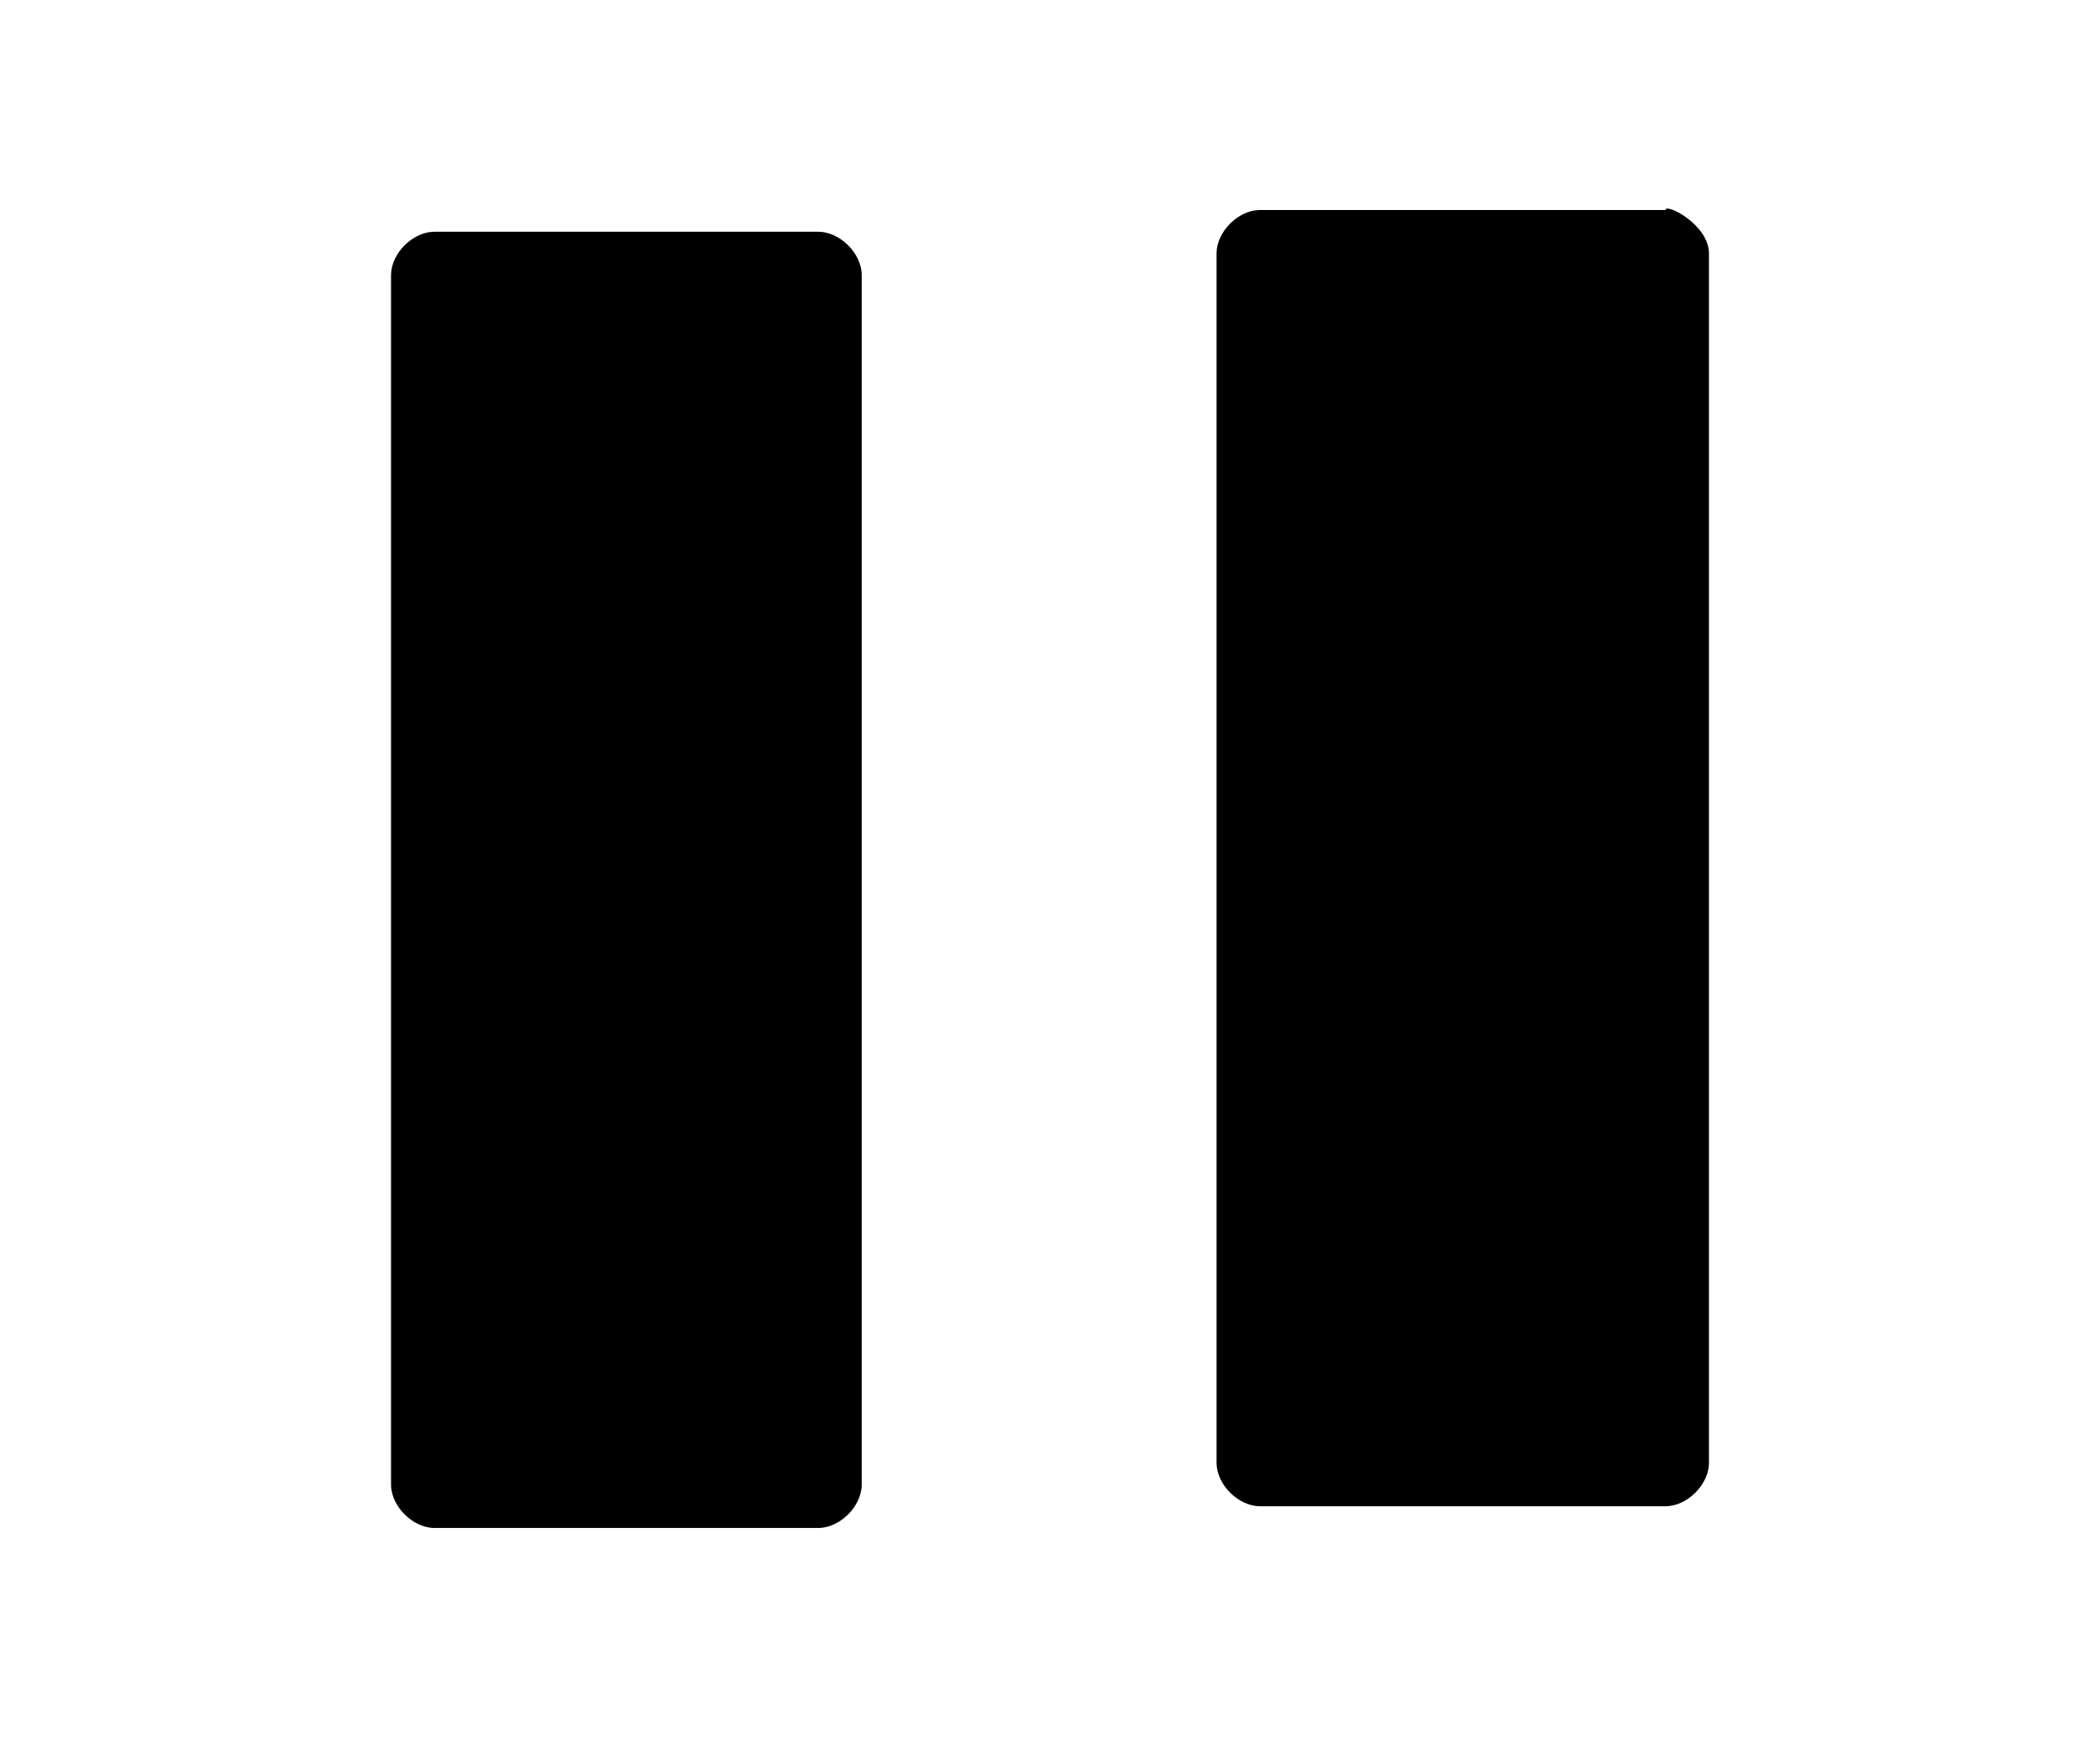 <?xml version="1.0" encoding="utf-8"?>
<!-- Generator: Adobe Illustrator 16.0.0, SVG Export Plug-In . SVG Version: 6.00 Build 0)  -->
<!DOCTYPE svg PUBLIC "-//W3C//DTD SVG 1.1//EN" "http://www.w3.org/Graphics/SVG/1.1/DTD/svg11.dtd">
<svg version="1.1" xmlns="http://www.w3.org/2000/svg" xmlns:xlink="http://www.w3.org/1999/xlink" x="0px" y="0px" width="29px"
	 height="24px" viewBox="0 0 29 24" style="enable-background:new 0 0 29 24;" xml:space="preserve">
<style type="text/css">
<![CDATA[
	.st0{fill:none;}
]]>
</style>
<g id="レイヤー_4">
</g>
<g id="レイヤー_8">
</g>
<g id="レイヤー_1">
	<rect x="-98.3" y="-79.4" class="st0" width="47" height="24"/>
	<path d="M-74-66.5c-0.3,0-0.3-0.3-0.3-0.6c0-0.3,0.3-0.6,0.3-0.6l16.4-7.4h0.3h0.3c0,0,0.3,0,0.3,0.3v0.3v0.3v14.9v0.3v0.3
		l-0.3,0.3h-0.3h-0.3L-74-66.5z M-75.9-58.8h0.3h0.3c0,0,0.3,0,0.3-0.3v-0.3v-0.3v-14.9v-0.3v-0.3l-0.3-0.3h-0.3h-0.3l-16.4,7.4
		h-0.3l-0.3,0.3c0,0,0,0.3,0,0.6l0.3,0.3h0.3L-75.9-58.8z"/>
	<rect x="-7.6" y="-79.4" class="st0" width="41" height="24"/>
	<path d="M-2-74.8v-0.3l0.3-0.3h0.3h0.3L27.2-68h0.3c0.3,0,0.3,0.3,0.3,0.3c0,0.3,0,0.3,0,0.6s-0.3,0.3-0.3,0.3h-0.3l-28.2,7.4h-0.3
		h-0.3c0,0-0.3,0-0.3-0.3v-0.3v-0.3v-14.9C-2-74.5-2-74.5-2-74.8"/>
	<rect x="75.1" y="-79.4" class="st0" width="47" height="24"/>
	<path d="M97.9-67.8c0.3,0,0.3,0.3,0.3,0.6c0,0.3-0.3,0.6-0.3,0.6l-16.4,7.4h-0.3h-0.3c0,0-0.3,0-0.3-0.3v-0.3V-60v-14.9v-0.3v-0.3
		l0.3-0.3h0.3h0.3L97.9-67.8z M99.7-75.2h-0.3h-0.3c0,0-0.3,0-0.3,0.3v0.3v0.3v14.9v0.3v0.3l0.3,0.3h0.3h0.3l16.4-7.4h0.3l0.3-0.3
		c0,0,0-0.3,0-0.6l-0.3-0.3h-0.3L99.7-75.2z"/>
	<rect x="73.6" class="st0" width="48" height="24"/>
	<path d="M116.9,4.2V20h-3.4v-7.4L96.8,20h-0.3h-0.3c0,0-0.3,0-0.3-0.3v-0.3v-0.3v-6.8l-16.7,7.4h-0.3h-0.3c0,0-0.3,0-0.3-0.3v-0.3
		v-0.3v-14V4.5V4.2l0.3-0.3h0.3h0.3l16.7,7.4V4.9V4.5V4.2l0.3-0.3h0.3h0.3l16.7,7.4V3.9h3.4V4.2z"/>
	<rect class="st0" width="29" height="24"/>
	<path d="M23.6,3.5v16.7c0,0.3-0.3,0.6-0.6,0.6h-5.6c-0.3,0-0.6-0.3-0.6-0.6V3.5c0-0.3,0.3-0.6,0.6-0.6H23C23,2.8,23.6,3.1,23.6,3.5
		 M6,21.1h5.3c0.3,0,0.6-0.3,0.6-0.6V3.8c0-0.3-0.3-0.6-0.6-0.6H6c-0.3,0-0.6,0.3-0.6,0.6v16.7C5.4,20.8,5.7,21.1,6,21.1"/>
	<rect x="-97.7" class="st0" width="48" height="24"/>
	<path d="M-93.1,19.3V3.5h3.4v7.4L-73,3.5h0.3h0.3c0,0,0.3,0,0.3,0.3v0.3v0.3v6.8l16.7-7.4h0.3h0.3c0,0,0.3,0,0.3,0.3v0.3v0.3v14.6
		v0.3v0.3l-0.3,0.3H-55h-0.3L-72,12.8v6.8v0.3v0.3l-0.3,0.3h-0.3H-73l-16.7-7.4v7.4h-3.4V19.3z"/>
	<rect x="-0.1" y="79" class="st0" width="29" height="24"/>
	<g id="レイヤー_4_1_">
		<path d="M22.8,82H6c-0.3,0-0.6,0.3-0.6,0.6v16.7c0,0.3,0.3,0.6,0.6,0.6h16.7c0.3,0,0.6-0.3,0.6-0.6V82.6
			C23.7,82.3,23.1,82,22.8,82"/>
	</g>
</g>
</svg>
